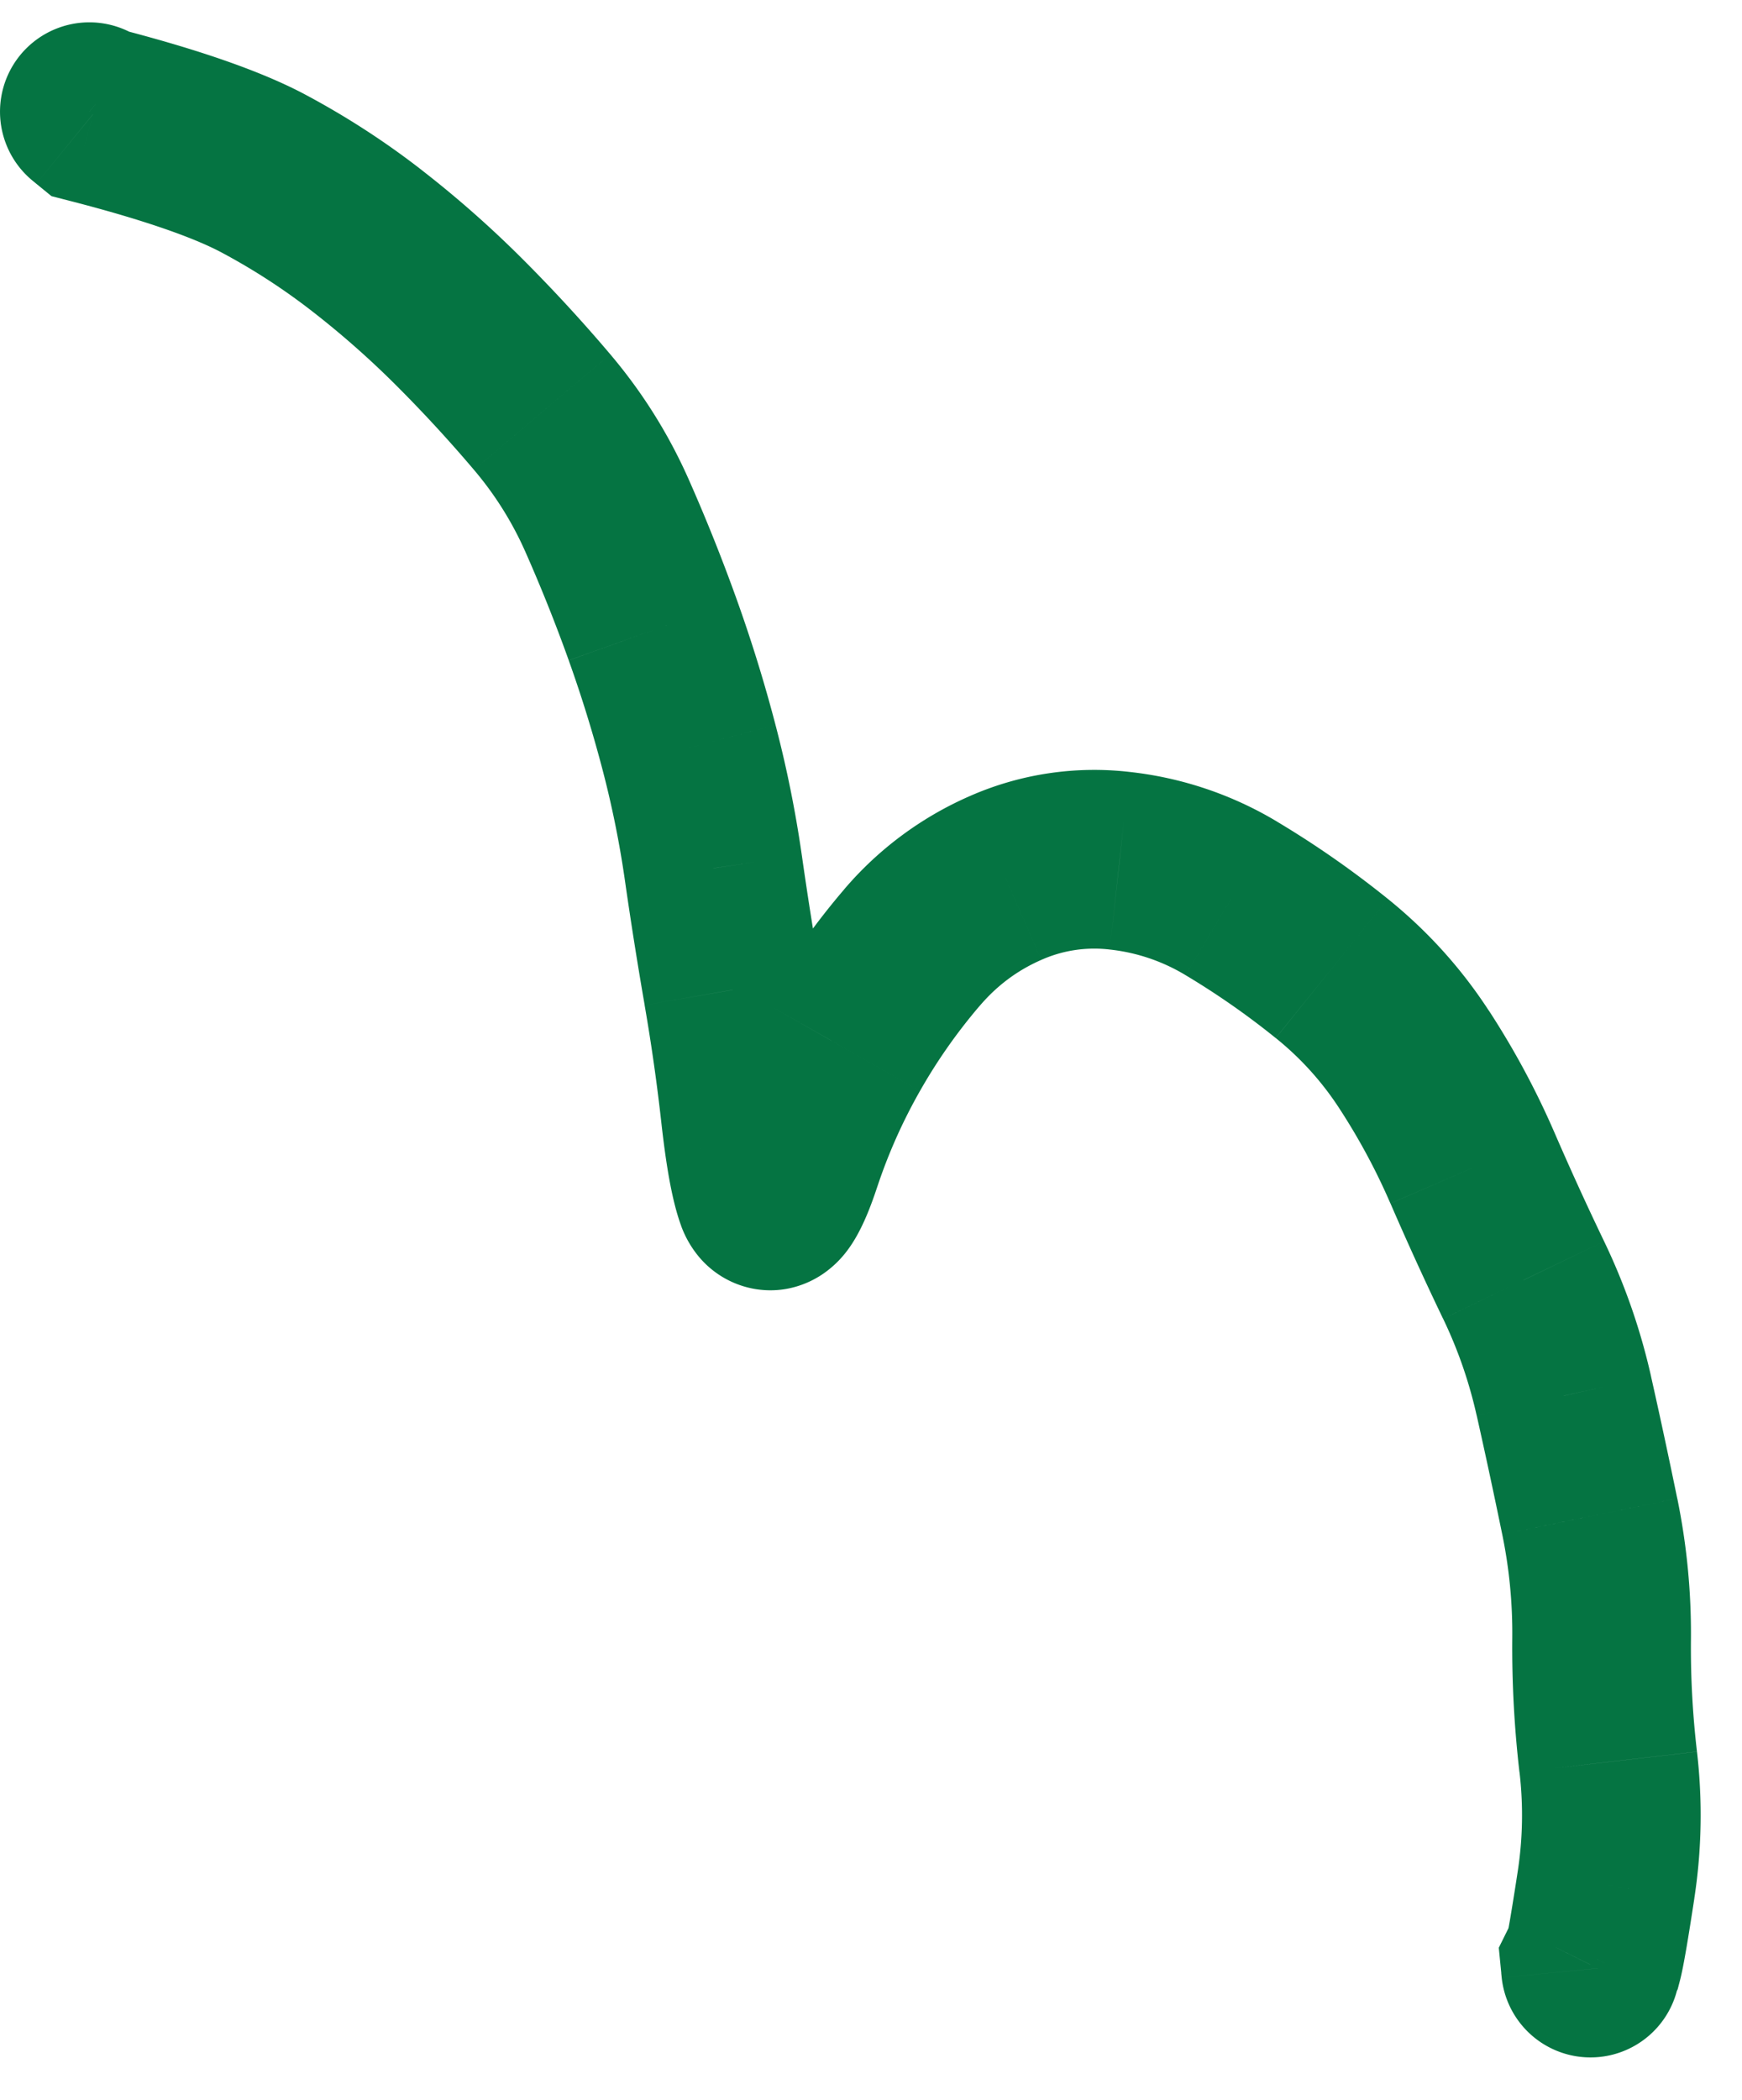 <svg xmlns="http://www.w3.org/2000/svg" width="39" height="47" fill="none" viewBox="0 0 39 47"><path fill="#057442" d="M.734 4.048A2 2 0 1 1 3.267.952L.734 4.048Zm1.344-1.485L1.579 4.5l-.427-.11-.34-.278 1.266-1.549Zm3.82 1.322-.94 1.765.94-1.765Zm2.314 1.5 1.227-1.58-1.227 1.58Zm5.38 6.16-1.83.808 1.83-.809Zm1.024 2.561 1.883-.674-1.883.674Zm.812 2.629-1.935.506 1.935-.506Zm.975 5.42-1.97.343 1.97-.342Zm1.34 3.775-1.897-.633 1.898.633Zm1.114-2.5-1.738-.988 1.738.989Zm1.557-2.218 1.52 1.3-1.52-1.3Zm2.097-1.56-.803-1.832.803 1.832Zm2.554-.387-.22 1.988.22-1.988Zm2.502.844 1.025-1.718-1.025 1.718Zm2.25 1.568 1.254-1.558-1.255 1.558Zm1.84 2.034 1.675-1.093-1.675 1.093Zm3.354 7.53 1.951-.44-1.951.44Zm.945 10.949-1.977-.303 1.977.303Zm-.278 1.626 1.933.512-.051.196-.09.18-1.792-.888Zm-.077.156-1.99.193-.056-.57.254-.513 1.792.89Zm2-.094a2 2 0 0 1-3.981.387l3.981-.387ZM2.001 2.5 3.266.952l.077.063-1.266 1.548L.812 4.112l-.078-.064L2 2.5Zm.077.063L2.576.627c1.771.455 3.232.943 4.264 1.493l-.941 1.765-.941 1.765c-.6-.32-1.687-.714-3.379-1.15l.499-1.937Zm3.82 1.322L6.84 2.12c.916.489 1.783 1.05 2.6 1.685l-1.228 1.58-1.227 1.579A14.158 14.158 0 0 0 4.958 5.65l.94-1.765Zm2.314 1.5 1.227-1.58c.792.615 1.54 1.274 2.245 1.978L10.271 7.2 8.858 8.614a20.108 20.108 0 0 0-1.873-1.65l1.227-1.58Zm2.06 1.814 1.412-1.416c.686.685 1.346 1.4 1.978 2.146l-1.526 1.293-1.525 1.294a31.143 31.143 0 0 0-1.753-1.902l1.413-1.415Zm1.864 2.023 1.526-1.293c.72.85 1.308 1.787 1.759 2.806l-1.83.81-1.828.808a7.541 7.541 0 0 0-1.152-1.837l1.525-1.294Zm1.456 2.322 1.829-.809c.393.888.752 1.787 1.078 2.697l-1.883.674-1.883.674a35.848 35.848 0 0 0-.97-2.427l1.829-.809Zm1.024 2.562 1.883-.674c.329.92.617 1.851.864 2.797l-1.935.506-1.935.506a29.31 29.31 0 0 0-.76-2.46l1.883-.675Zm.812 2.629 1.935-.506c.252.962.448 1.935.589 2.92l-1.98.282-1.98.284a22.138 22.138 0 0 0-.499-2.474l1.935-.506Zm.544 2.697 1.98-.284c.127.89.267 1.779.421 2.666l-1.97.342-1.97.342a94.92 94.92 0 0 1-.441-2.783l1.98-.284Zm.43 2.724 1.971-.342c.164.947.3 1.897.406 2.85l-1.987.222-1.988.222a43.719 43.719 0 0 0-.372-2.61l1.97-.342Zm.39 2.73 1.987-.222c.048.43.096.766.141 1.017.049.271.082.371.082.369l-1.875.696-1.875.696c-.218-.587-.348-1.439-.448-2.334l1.988-.222Zm.335 1.86 1.875-.696a1.675 1.675 0 0 0-.268-.464 1.907 1.907 0 0 0-1.172-.68 1.911 1.911 0 0 0-1.37.288 1.695 1.695 0 0 0-.416.387c-.092.122-.11.19-.069.093.03-.07.077-.191.14-.377l1.897.633 1.897.632c-.135.405-.345.996-.674 1.43a2.309 2.309 0 0 1-.563.535c-.3.2-.83.436-1.5.324a2.094 2.094 0 0 1-1.286-.757 2.333 2.333 0 0 1-.367-.652l1.876-.696Zm.617-.816-1.898-.633a15.98 15.98 0 0 1 1.273-2.855l1.738.989 1.739.988a11.984 11.984 0 0 0-.955 2.143l-1.897-.632Zm1.113-2.5-1.738-.988a16.171 16.171 0 0 1 1.776-2.53l1.519 1.3 1.52 1.3a12.18 12.18 0 0 0-1.338 1.907l-1.739-.988Zm1.557-2.218-1.52-1.3a7.788 7.788 0 0 1 2.814-2.092l.803 1.832.803 1.832c-.533.233-.988.57-1.38 1.029l-1.52-1.301Zm2.097-1.56-.803-1.832a6.915 6.915 0 0 1 3.576-.543l-.22 1.988-.218 1.988a2.916 2.916 0 0 0-1.532.231l-.803-1.832Zm2.554-.387.218-1.988a8.142 8.142 0 0 1 3.31 1.114l-1.026 1.718-1.025 1.717a4.142 4.142 0 0 0-1.696-.573l.219-1.988Zm2.502.844 1.025-1.718c.86.514 1.687 1.09 2.479 1.728l-1.255 1.558-1.255 1.557a17.57 17.57 0 0 0-2.019-1.408l1.025-1.717Zm2.25 1.568 1.254-1.558c.884.713 1.64 1.548 2.26 2.5l-1.674 1.092-1.675 1.093a6.705 6.705 0 0 0-1.42-1.57l1.254-1.557Zm1.84 2.034 1.675-1.093c.567.87 1.057 1.78 1.468 2.728l-1.835.795-1.836.795c-.32-.74-.702-1.45-1.147-2.132l1.675-1.093Zm1.308 2.43 1.835-.795c.355.82.726 1.633 1.113 2.438l-1.802.866-1.803.867a72.523 72.523 0 0 1-1.178-2.581l1.835-.795Zm1.146 2.51 1.802-.867c.464.966.814 1.972 1.05 3.018l-1.952.438-1.952.439c-.168-.75-.418-1.47-.75-2.162l1.802-.867Zm.9 2.59 1.951-.44c.205.91.4 1.822.588 2.736l-1.959.403-1.959.402c-.183-.89-.373-1.778-.572-2.663l1.95-.439Zm.58 2.699 1.96-.403c.213 1.04.315 2.093.306 3.155l-2-.018-2-.018a10.97 10.97 0 0 0-.225-2.314l1.96-.402Zm.266 2.734 2 .018c-.008.837.037 1.674.135 2.514l-1.987.23-1.987.232a24.178 24.178 0 0 1-.161-3.012l2 .018Zm.148 2.763 1.987-.23a12.275 12.275 0 0 1-.06 3.285l-1.976-.302-1.977-.303a8.277 8.277 0 0 0 .04-2.22l1.986-.23Zm-.05 2.753 1.978.302c-.131.856-.242 1.535-.322 1.836l-1.933-.512-1.933-.513c-.005.017.016-.07.065-.358.043-.255.1-.606.169-1.058l1.977.303Zm-.277 1.626 1.792.889-.078.156-1.791-.89-1.792-.889.078-.156 1.791.89Zm-.077.156 1.99-.194.01.1-1.99.193-1.991.194-.01-.1 1.99-.193Z"/></svg>